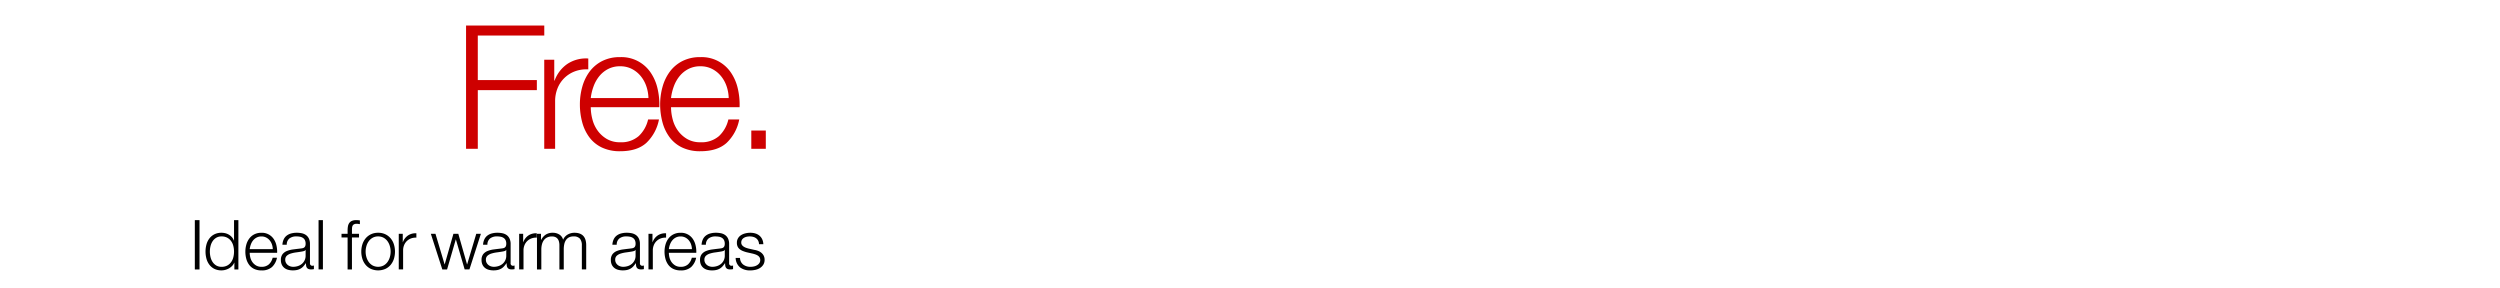 <svg id="Free-Convert" xmlns="http://www.w3.org/2000/svg" width="869" height="100" viewBox="0 0 869 100">
  <defs>
    <style>
      .cls-1 {
        fill: #fff;
      }

      .cls-2, .cls-3 {
        fill-rule: evenodd;
      }

      .cls-3 {
        fill: #ce0000;
      }
    </style>
  </defs>
  <rect class="cls-1" x="-2" y="-1" width="874" height="104"/>
  <path id="Ideal_for_warm_areas" data-name="Ideal for warm areas" class="cls-2" d="M67.722,76.515h1.632v17.14H67.722V76.515Zm15.14,17.14H81.47V91.3H81.422a3.56,3.56,0,0,1-.708,1.1,4.594,4.594,0,0,1-1.068.852,5.525,5.525,0,0,1-1.284.54,5,5,0,0,1-1.356.192,5.493,5.493,0,0,1-2.46-.516,4.928,4.928,0,0,1-1.74-1.416,6.077,6.077,0,0,1-1.032-2.088,9.53,9.53,0,0,1,0-5.017A6.077,6.077,0,0,1,72.8,82.865a5.048,5.048,0,0,1,1.74-1.428,5.388,5.388,0,0,1,2.46-.528,5.459,5.459,0,0,1,1.356.168,4.543,4.543,0,0,1,1.236.516,4.347,4.347,0,0,1,1.02.852,3.581,3.581,0,0,1,.684,1.176H81.35V76.515h1.512v17.14Zm-9.914-6.193a8.131,8.131,0,0,0,.228,1.908,5.276,5.276,0,0,0,.72,1.692,3.965,3.965,0,0,0,1.26,1.212,3.486,3.486,0,0,0,1.848.468,4.067,4.067,0,0,0,2.028-.468,4.008,4.008,0,0,0,1.344-1.212,4.983,4.983,0,0,0,.744-1.692,8.1,8.1,0,0,0,0-3.817,4.983,4.983,0,0,0-.744-1.692,4.009,4.009,0,0,0-1.344-1.212,4.068,4.068,0,0,0-2.028-.468,3.486,3.486,0,0,0-1.848.468,3.967,3.967,0,0,0-1.26,1.212,5.276,5.276,0,0,0-.72,1.692A8.13,8.13,0,0,0,72.948,87.462ZM94.82,86.6a5.466,5.466,0,0,0-.3-1.656,4.535,4.535,0,0,0-.78-1.4,3.867,3.867,0,0,0-1.224-.984,3.5,3.5,0,0,0-1.632-.372,3.557,3.557,0,0,0-1.656.372A3.866,3.866,0,0,0,88,83.537a4.9,4.9,0,0,0-.8,1.416,6.941,6.941,0,0,0-.4,1.644H94.82ZM86.8,87.87a6.713,6.713,0,0,0,.228,1.692,4.649,4.649,0,0,0,.732,1.572,4.191,4.191,0,0,0,1.272,1.152,3.559,3.559,0,0,0,1.849.456,3.677,3.677,0,0,0,2.592-.864,4.545,4.545,0,0,0,1.3-2.3h1.512a6.039,6.039,0,0,1-1.764,3.265,5.261,5.261,0,0,1-3.637,1.152,5.767,5.767,0,0,1-2.533-.516,4.662,4.662,0,0,1-1.74-1.416,6.161,6.161,0,0,1-1-2.088,9.5,9.5,0,0,1-.324-2.509,9,9,0,0,1,.324-2.4,6.445,6.445,0,0,1,1-2.1,5,5,0,0,1,1.74-1.488,5.352,5.352,0,0,1,2.533-.564,4.9,4.9,0,0,1,4.261,2.172,6.516,6.516,0,0,1,.948,2.233,9.8,9.8,0,0,1,.24,2.557H86.8Zm11.367-2.809a5.033,5.033,0,0,1,.456-1.872,3.549,3.549,0,0,1,1.044-1.3,4.421,4.421,0,0,1,1.548-.744,7.539,7.539,0,0,1,1.969-.24,8.673,8.673,0,0,1,1.632.156,3.944,3.944,0,0,1,1.464.588,3.2,3.2,0,0,1,1.056,1.212,4.361,4.361,0,0,1,.409,2.028v6.578a0.8,0.8,0,0,0,.888.912,1.169,1.169,0,0,0,.48-0.1v1.272q-0.264.048-.468,0.072a4.556,4.556,0,0,1-.516.024,2.291,2.291,0,0,1-.925-0.156,1.239,1.239,0,0,1-.54-0.444,1.666,1.666,0,0,1-.252-0.684,5.875,5.875,0,0,1-.06-0.876h-0.048a10.107,10.107,0,0,1-.828,1.068,4.117,4.117,0,0,1-.936.78,4.313,4.313,0,0,1-1.176.48,6.451,6.451,0,0,1-1.573.168,6.2,6.2,0,0,1-1.62-.2,3.639,3.639,0,0,1-1.32-.648,3.1,3.1,0,0,1-.888-1.128,3.752,3.752,0,0,1-.324-1.62,3.2,3.2,0,0,1,.576-2.028,3.625,3.625,0,0,1,1.524-1.116,8.7,8.7,0,0,1,2.136-.54q1.188-.156,2.413-0.3,0.48-.048.84-0.12a1.464,1.464,0,0,0,.6-0.252,1.167,1.167,0,0,0,.372-0.492,2.122,2.122,0,0,0,.132-0.816,2.76,2.76,0,0,0-.252-1.26,1.993,1.993,0,0,0-.7-0.78,2.808,2.808,0,0,0-1.032-.4,6.978,6.978,0,0,0-1.261-.108,3.815,3.815,0,0,0-2.352.684,2.681,2.681,0,0,0-.96,2.2H98.169Zm8.066,1.824h-0.048a0.867,0.867,0,0,1-.552.384,5.667,5.667,0,0,1-.72.168q-0.96.168-1.981,0.3a10.868,10.868,0,0,0-1.86.4,3.635,3.635,0,0,0-1.38.756,1.8,1.8,0,0,0-.54,1.4,2.2,2.2,0,0,0,.228,1.02,2.475,2.475,0,0,0,.612.768,2.673,2.673,0,0,0,.888.492,3.24,3.24,0,0,0,1.032.168,5.213,5.213,0,0,0,1.657-.264,4.073,4.073,0,0,0,1.38-.768,3.655,3.655,0,0,0,1.284-2.857V86.886Zm4.5-10.37h1.512v17.14h-1.512V76.515Zm14.053,6.025h-2.449V93.655h-1.512V82.541h-2.112V81.268h2.112V80.14a8.345,8.345,0,0,1,.12-1.464,2.858,2.858,0,0,1,.456-1.152,2.2,2.2,0,0,1,.924-0.744,3.694,3.694,0,0,1,1.5-.264q0.336,0,.624.024t0.648,0.072v1.3l-0.576-.084A3.9,3.9,0,0,0,124,77.788a1.959,1.959,0,0,0-.96.192,1.184,1.184,0,0,0-.493.516,1.984,1.984,0,0,0-.18.756c-0.015.288-.024,0.6-0.024,0.936v1.08h2.449v1.272Zm6.656-.36a3.822,3.822,0,0,0-1.9.456,4.157,4.157,0,0,0-1.357,1.2,5.445,5.445,0,0,0-.816,1.692,6.9,6.9,0,0,0,0,3.865,5.445,5.445,0,0,0,.816,1.692,4.157,4.157,0,0,0,1.357,1.2,4.169,4.169,0,0,0,3.792,0,4.167,4.167,0,0,0,1.357-1.2,5.445,5.445,0,0,0,.816-1.692,6.9,6.9,0,0,0,0-3.865,5.445,5.445,0,0,0-.816-1.692,4.167,4.167,0,0,0-1.357-1.2A3.823,3.823,0,0,0,131.446,82.181Zm0-1.272a5.689,5.689,0,0,1,2.508.528,5.457,5.457,0,0,1,1.837,1.416,6.131,6.131,0,0,1,1.128,2.076,8.543,8.543,0,0,1,0,5.065,6.13,6.13,0,0,1-1.128,2.076,5.326,5.326,0,0,1-1.837,1.4,6.354,6.354,0,0,1-5.017,0,5.332,5.332,0,0,1-1.836-1.4,6.13,6.13,0,0,1-1.128-2.076,8.543,8.543,0,0,1,0-5.065,6.131,6.131,0,0,1,1.128-2.076,5.464,5.464,0,0,1,1.836-1.416A5.7,5.7,0,0,1,131.446,80.908Zm7.166,0.36h1.393v2.9h0.048a4.754,4.754,0,0,1,1.788-2.329,4.683,4.683,0,0,1,2.893-.744v1.512a4.57,4.57,0,0,0-1.873.276,4.139,4.139,0,0,0-2.4,2.353,4.777,4.777,0,0,0-.336,1.812v6.6h-1.513V81.268Zm11.152,0h1.608l3.169,10.61h0.048l3.025-10.61h1.7l3.025,10.61h0.048l3.168-10.61h1.609l-3.985,12.387h-1.657l-3.048-10.418H158.43l-3.025,10.418h-1.656Zm18.154,3.793a5.033,5.033,0,0,1,.456-1.872,3.548,3.548,0,0,1,1.044-1.3,4.418,4.418,0,0,1,1.548-.744,7.55,7.55,0,0,1,1.969-.24,8.673,8.673,0,0,1,1.632.156,3.955,3.955,0,0,1,1.465.588,3.2,3.2,0,0,1,1.056,1.212,4.374,4.374,0,0,1,.408,2.028v6.578a0.8,0.8,0,0,0,.888.912,1.169,1.169,0,0,0,.48-0.1v1.272q-0.264.048-.468,0.072a4.556,4.556,0,0,1-.516.024,2.286,2.286,0,0,1-.924-0.156,1.239,1.239,0,0,1-.54-0.444,1.666,1.666,0,0,1-.252-0.684,5.875,5.875,0,0,1-.06-0.876h-0.048a10.243,10.243,0,0,1-.829,1.068,4.117,4.117,0,0,1-.936.78,4.313,4.313,0,0,1-1.176.48,6.437,6.437,0,0,1-1.572.168,6.2,6.2,0,0,1-1.621-.2,3.638,3.638,0,0,1-1.32-.648,3.1,3.1,0,0,1-.888-1.128,3.753,3.753,0,0,1-.324-1.62,3.2,3.2,0,0,1,.576-2.028,3.624,3.624,0,0,1,1.524-1.116,8.69,8.69,0,0,1,2.137-.54q1.188-.156,2.412-0.3,0.48-.048.84-0.12a1.464,1.464,0,0,0,.6-0.252,1.167,1.167,0,0,0,.372-0.492,2.122,2.122,0,0,0,.132-0.816,2.76,2.76,0,0,0-.252-1.26,1.993,1.993,0,0,0-.7-0.78,2.808,2.808,0,0,0-1.032-.4,6.975,6.975,0,0,0-1.26-.108,3.818,3.818,0,0,0-2.353.684,2.681,2.681,0,0,0-.96,2.2h-1.512Zm8.065,1.824h-0.048a0.867,0.867,0,0,1-.552.384,5.667,5.667,0,0,1-.72.168q-0.96.168-1.98,0.3a10.88,10.88,0,0,0-1.861.4,3.633,3.633,0,0,0-1.38.756,1.8,1.8,0,0,0-.54,1.4,2.2,2.2,0,0,0,.228,1.02,2.475,2.475,0,0,0,.612.768,2.67,2.67,0,0,0,.888.492,3.242,3.242,0,0,0,1.033.168,5.2,5.2,0,0,0,1.656-.264,4.073,4.073,0,0,0,1.38-.768,3.655,3.655,0,0,0,1.284-2.857V86.886Zm4.478-5.617h1.393v2.9H181.9a4.754,4.754,0,0,1,1.788-2.329,4.683,4.683,0,0,1,2.893-.744v1.512a4.568,4.568,0,0,0-1.873.276,4.139,4.139,0,0,0-2.4,2.353,4.777,4.777,0,0,0-.336,1.812v6.6h-1.513V81.268Zm6.2,0h1.393v2.089h0.072a4.742,4.742,0,0,1,1.572-1.8,4.392,4.392,0,0,1,2.485-.648,4.216,4.216,0,0,1,2.22.6,2.942,2.942,0,0,1,1.332,1.824,3.8,3.8,0,0,1,1.633-1.824,4.67,4.67,0,0,1,2.3-.6q4.105,0,4.1,4.345v8.4h-1.512v-8.33a3.658,3.658,0,0,0-.648-2.34,2.785,2.785,0,0,0-2.281-.8,3.24,3.24,0,0,0-1.632.372,2.866,2.866,0,0,0-1.032,1,4.221,4.221,0,0,0-.541,1.428,8.744,8.744,0,0,0-.156,1.668v7.01h-1.512v-8.4a5.2,5.2,0,0,0-.132-1.188,2.753,2.753,0,0,0-.432-0.984,2.048,2.048,0,0,0-.8-0.66,2.833,2.833,0,0,0-1.225-.24,3.741,3.741,0,0,0-1.668.348,3.071,3.071,0,0,0-1.152.96,4.255,4.255,0,0,0-.66,1.44,7.171,7.171,0,0,0-.216,1.812v6.914h-1.513V81.268Zm26.206,3.793a5.033,5.033,0,0,1,.456-1.872,3.548,3.548,0,0,1,1.044-1.3,4.418,4.418,0,0,1,1.548-.744,7.544,7.544,0,0,1,1.969-.24,8.673,8.673,0,0,1,1.632.156,3.944,3.944,0,0,1,1.464.588,3.2,3.2,0,0,1,1.057,1.212,4.374,4.374,0,0,1,.408,2.028v6.578a0.8,0.8,0,0,0,.888.912,1.169,1.169,0,0,0,.48-0.1v1.272q-0.264.048-.468,0.072a4.556,4.556,0,0,1-.516.024,2.286,2.286,0,0,1-.924-0.156,1.248,1.248,0,0,1-.541-0.444,1.666,1.666,0,0,1-.252-0.684,5.875,5.875,0,0,1-.06-0.876H221a10.107,10.107,0,0,1-.828,1.068,4.117,4.117,0,0,1-.936.78,4.313,4.313,0,0,1-1.176.48,6.44,6.44,0,0,1-1.573.168,6.2,6.2,0,0,1-1.62-.2,3.638,3.638,0,0,1-1.32-.648,3.1,3.1,0,0,1-.888-1.128,3.753,3.753,0,0,1-.324-1.62,3.2,3.2,0,0,1,.576-2.028,3.624,3.624,0,0,1,1.524-1.116,8.693,8.693,0,0,1,2.136-.54q1.19-.156,2.413-0.3,0.48-.048.84-0.12a1.464,1.464,0,0,0,.6-0.252,1.167,1.167,0,0,0,.372-0.492,2.122,2.122,0,0,0,.132-0.816,2.76,2.76,0,0,0-.252-1.26,1.993,1.993,0,0,0-.7-0.78,2.808,2.808,0,0,0-1.032-.4,6.975,6.975,0,0,0-1.26-.108,3.816,3.816,0,0,0-2.353.684,2.681,2.681,0,0,0-.96,2.2h-1.512Zm8.065,1.824h-0.048a0.867,0.867,0,0,1-.552.384,5.667,5.667,0,0,1-.72.168q-0.96.168-1.98,0.3a10.88,10.88,0,0,0-1.861.4,3.633,3.633,0,0,0-1.38.756,1.8,1.8,0,0,0-.54,1.4,2.2,2.2,0,0,0,.228,1.02,2.475,2.475,0,0,0,.612.768,2.67,2.67,0,0,0,.888.492,3.24,3.24,0,0,0,1.032.168,5.2,5.2,0,0,0,1.657-.264,4.073,4.073,0,0,0,1.38-.768,3.655,3.655,0,0,0,1.284-2.857V86.886Zm4.478-5.617H226.8v2.9h0.048a4.754,4.754,0,0,1,1.788-2.329,4.681,4.681,0,0,1,2.893-.744v1.512a4.568,4.568,0,0,0-1.873.276,4.139,4.139,0,0,0-2.4,2.353,4.777,4.777,0,0,0-.336,1.812v6.6H225.41V81.268ZM240.516,86.6a5.466,5.466,0,0,0-.3-1.656,4.535,4.535,0,0,0-.78-1.4,3.866,3.866,0,0,0-1.224-.984,3.507,3.507,0,0,0-1.633-.372,3.556,3.556,0,0,0-1.656.372,3.865,3.865,0,0,0-1.224.984,4.93,4.93,0,0,0-.805,1.416,6.945,6.945,0,0,0-.4,1.644h8.018ZM232.5,87.87a6.713,6.713,0,0,0,.228,1.692,4.653,4.653,0,0,0,.733,1.572,4.192,4.192,0,0,0,1.272,1.152,3.557,3.557,0,0,0,1.848.456,3.677,3.677,0,0,0,2.593-.864,4.547,4.547,0,0,0,1.3-2.3h1.512a6.04,6.04,0,0,1-1.764,3.265,5.26,5.26,0,0,1-3.637,1.152,5.765,5.765,0,0,1-2.532-.516,4.665,4.665,0,0,1-1.741-1.416,6.161,6.161,0,0,1-1-2.088,9.5,9.5,0,0,1-.324-2.509,9,9,0,0,1,.324-2.4,6.447,6.447,0,0,1,1-2.1,5.006,5.006,0,0,1,1.741-1.488,5.35,5.35,0,0,1,2.532-.564,4.9,4.9,0,0,1,4.261,2.172,6.518,6.518,0,0,1,.948,2.233,9.8,9.8,0,0,1,.24,2.557H232.5Zm11.368-2.809a5.033,5.033,0,0,1,.456-1.872,3.548,3.548,0,0,1,1.044-1.3,4.414,4.414,0,0,1,1.549-.744,7.537,7.537,0,0,1,1.968-.24,8.673,8.673,0,0,1,1.632.156,3.948,3.948,0,0,1,1.465.588,3.2,3.2,0,0,1,1.056,1.212,4.374,4.374,0,0,1,.408,2.028v6.578a0.8,0.8,0,0,0,.888.912,1.169,1.169,0,0,0,.48-0.1v1.272q-0.264.048-.468,0.072a4.556,4.556,0,0,1-.516.024A2.286,2.286,0,0,1,252.9,93.5a1.239,1.239,0,0,1-.54-0.444,1.666,1.666,0,0,1-.252-0.684,5.875,5.875,0,0,1-.06-0.876H252a9.979,9.979,0,0,1-.829,1.068,4.117,4.117,0,0,1-.936.78,4.313,4.313,0,0,1-1.176.48,6.437,6.437,0,0,1-1.572.168,6.205,6.205,0,0,1-1.621-.2,3.638,3.638,0,0,1-1.32-.648,3.1,3.1,0,0,1-.888-1.128,3.753,3.753,0,0,1-.324-1.62,3.2,3.2,0,0,1,.576-2.028,3.624,3.624,0,0,1,1.524-1.116,8.69,8.69,0,0,1,2.137-.54q1.188-.156,2.412-0.3,0.48-.048.84-0.12a1.475,1.475,0,0,0,.6-0.252,1.167,1.167,0,0,0,.372-0.492,2.122,2.122,0,0,0,.132-0.816,2.76,2.76,0,0,0-.252-1.26,1.988,1.988,0,0,0-.7-0.78,2.808,2.808,0,0,0-1.032-.4,6.975,6.975,0,0,0-1.26-.108,3.82,3.82,0,0,0-2.353.684,2.681,2.681,0,0,0-.96,2.2h-1.512Zm8.066,1.824h-0.048a0.867,0.867,0,0,1-.552.384,5.718,5.718,0,0,1-.721.168q-0.96.168-1.98,0.3a10.868,10.868,0,0,0-1.86.4,3.63,3.63,0,0,0-1.381.756,1.8,1.8,0,0,0-.54,1.4,2.2,2.2,0,0,0,.228,1.02,2.475,2.475,0,0,0,.612.768,2.67,2.67,0,0,0,.888.492,3.251,3.251,0,0,0,1.033.168,5.2,5.2,0,0,0,1.656-.264,4.073,4.073,0,0,0,1.38-.768,3.652,3.652,0,0,0,1.285-2.857V86.886Zm11.9-1.992a2.849,2.849,0,0,0-.288-1.212,2.452,2.452,0,0,0-.708-0.852,2.947,2.947,0,0,0-1.02-.492,4.66,4.66,0,0,0-1.224-.156,4.971,4.971,0,0,0-1.021.108,3.149,3.149,0,0,0-.948.36,2.039,2.039,0,0,0-.7.66,1.819,1.819,0,0,0-.264,1.008,1.414,1.414,0,0,0,.252.852,2.242,2.242,0,0,0,.636.588,4.049,4.049,0,0,0,.84.4q0.456,0.156.84,0.252l2.017,0.456a5.775,5.775,0,0,1,1.284.348,4.143,4.143,0,0,1,1.128.66,3.226,3.226,0,0,1,.805,1.008,3.031,3.031,0,0,1,.312,1.416,3.1,3.1,0,0,1-.456,1.716,3.734,3.734,0,0,1-1.165,1.152,4.941,4.941,0,0,1-1.6.636,8.273,8.273,0,0,1-1.752.192,5.689,5.689,0,0,1-3.541-1.032,4.392,4.392,0,0,1-1.549-3.313h1.513a2.986,2.986,0,0,0,1.116,2.317,4.046,4.046,0,0,0,2.533.78,5.7,5.7,0,0,0,1.14-.12,3.658,3.658,0,0,0,1.092-.408,2.615,2.615,0,0,0,.828-0.732,1.8,1.8,0,0,0,.324-1.092,1.74,1.74,0,0,0-.228-0.924,1.98,1.98,0,0,0-.612-0.624,3.866,3.866,0,0,0-.876-0.42q-0.492-.168-1-0.288L259.6,87.7a10.989,10.989,0,0,1-1.368-.444,4.371,4.371,0,0,1-1.092-.624,2.62,2.62,0,0,1-.732-0.912,3.019,3.019,0,0,1-.264-1.332,2.974,2.974,0,0,1,.42-1.608,3.279,3.279,0,0,1,1.092-1.08,5.082,5.082,0,0,1,1.5-.6,7.266,7.266,0,0,1,1.645-.192,6.051,6.051,0,0,1,1.74.24,4,4,0,0,1,1.416.744,3.656,3.656,0,0,1,.972,1.248,4.467,4.467,0,0,1,.409,1.752h-1.513Z"/>
  <path id="Free." class="cls-3" d="M162,8.871h27.191v3.481h-23.11V27.838h20.529V31.32H166.084V51.728H162V8.871Zm27.178,11.885h3.482v7.263h0.12a11.886,11.886,0,0,1,4.472-5.822,11.7,11.7,0,0,1,7.233-1.861v3.782a11.415,11.415,0,0,0-4.682.69,10.539,10.539,0,0,0-3.632,2.311A10.431,10.431,0,0,0,193.8,30.69a11.946,11.946,0,0,0-.84,4.532V51.728h-3.782V20.755ZM225.4,34.081a13.666,13.666,0,0,0-.75-4.142,11.363,11.363,0,0,0-1.951-3.511,9.68,9.68,0,0,0-3.061-2.461,8.764,8.764,0,0,0-4.082-.93,8.9,8.9,0,0,0-4.142.93,9.669,9.669,0,0,0-3.061,2.461,12.266,12.266,0,0,0-2.011,3.541,17.365,17.365,0,0,0-.99,4.112H225.4Zm-20.048,3.181a16.788,16.788,0,0,0,.57,4.232,11.613,11.613,0,0,0,1.831,3.932,10.482,10.482,0,0,0,3.181,2.881,8.9,8.9,0,0,0,4.622,1.14,9.2,9.2,0,0,0,6.483-2.161,11.37,11.37,0,0,0,3.241-5.762h3.781a15.1,15.1,0,0,1-4.411,8.163q-3.212,2.881-9.094,2.881a14.425,14.425,0,0,1-6.333-1.29,11.657,11.657,0,0,1-4.351-3.541,15.39,15.39,0,0,1-2.491-5.222,23.709,23.709,0,0,1-.811-6.273,22.465,22.465,0,0,1,.811-6,16.1,16.1,0,0,1,2.491-5.252,12.51,12.51,0,0,1,4.351-3.722,13.388,13.388,0,0,1,6.333-1.41,12.246,12.246,0,0,1,10.654,5.432,16.28,16.28,0,0,1,2.371,5.582,24.507,24.507,0,0,1,.6,6.393H205.352ZM253.3,34.081a13.666,13.666,0,0,0-.75-4.142,11.363,11.363,0,0,0-1.951-3.511,9.669,9.669,0,0,0-3.061-2.461,8.764,8.764,0,0,0-4.082-.93,8.9,8.9,0,0,0-4.142.93,9.669,9.669,0,0,0-3.061,2.461,12.266,12.266,0,0,0-2.011,3.541,17.365,17.365,0,0,0-.99,4.112H253.3Zm-20.048,3.181a16.788,16.788,0,0,0,.57,4.232,11.613,11.613,0,0,0,1.831,3.932,10.482,10.482,0,0,0,3.181,2.881,8.9,8.9,0,0,0,4.622,1.14,9.2,9.2,0,0,0,6.483-2.161,11.37,11.37,0,0,0,3.241-5.762h3.781a15.1,15.1,0,0,1-4.411,8.163q-3.212,2.881-9.094,2.881a14.425,14.425,0,0,1-6.333-1.29,11.657,11.657,0,0,1-4.351-3.541,15.39,15.39,0,0,1-2.491-5.222,23.709,23.709,0,0,1-.811-6.273,22.465,22.465,0,0,1,.811-6,16.1,16.1,0,0,1,2.491-5.252,12.51,12.51,0,0,1,4.351-3.722,13.388,13.388,0,0,1,6.333-1.41,12.246,12.246,0,0,1,10.654,5.432,16.28,16.28,0,0,1,2.371,5.582,24.55,24.55,0,0,1,.6,6.393h-23.83Zm27.9,14.466V45.366h5.042v6.363H261.15Z"/>
</svg>
